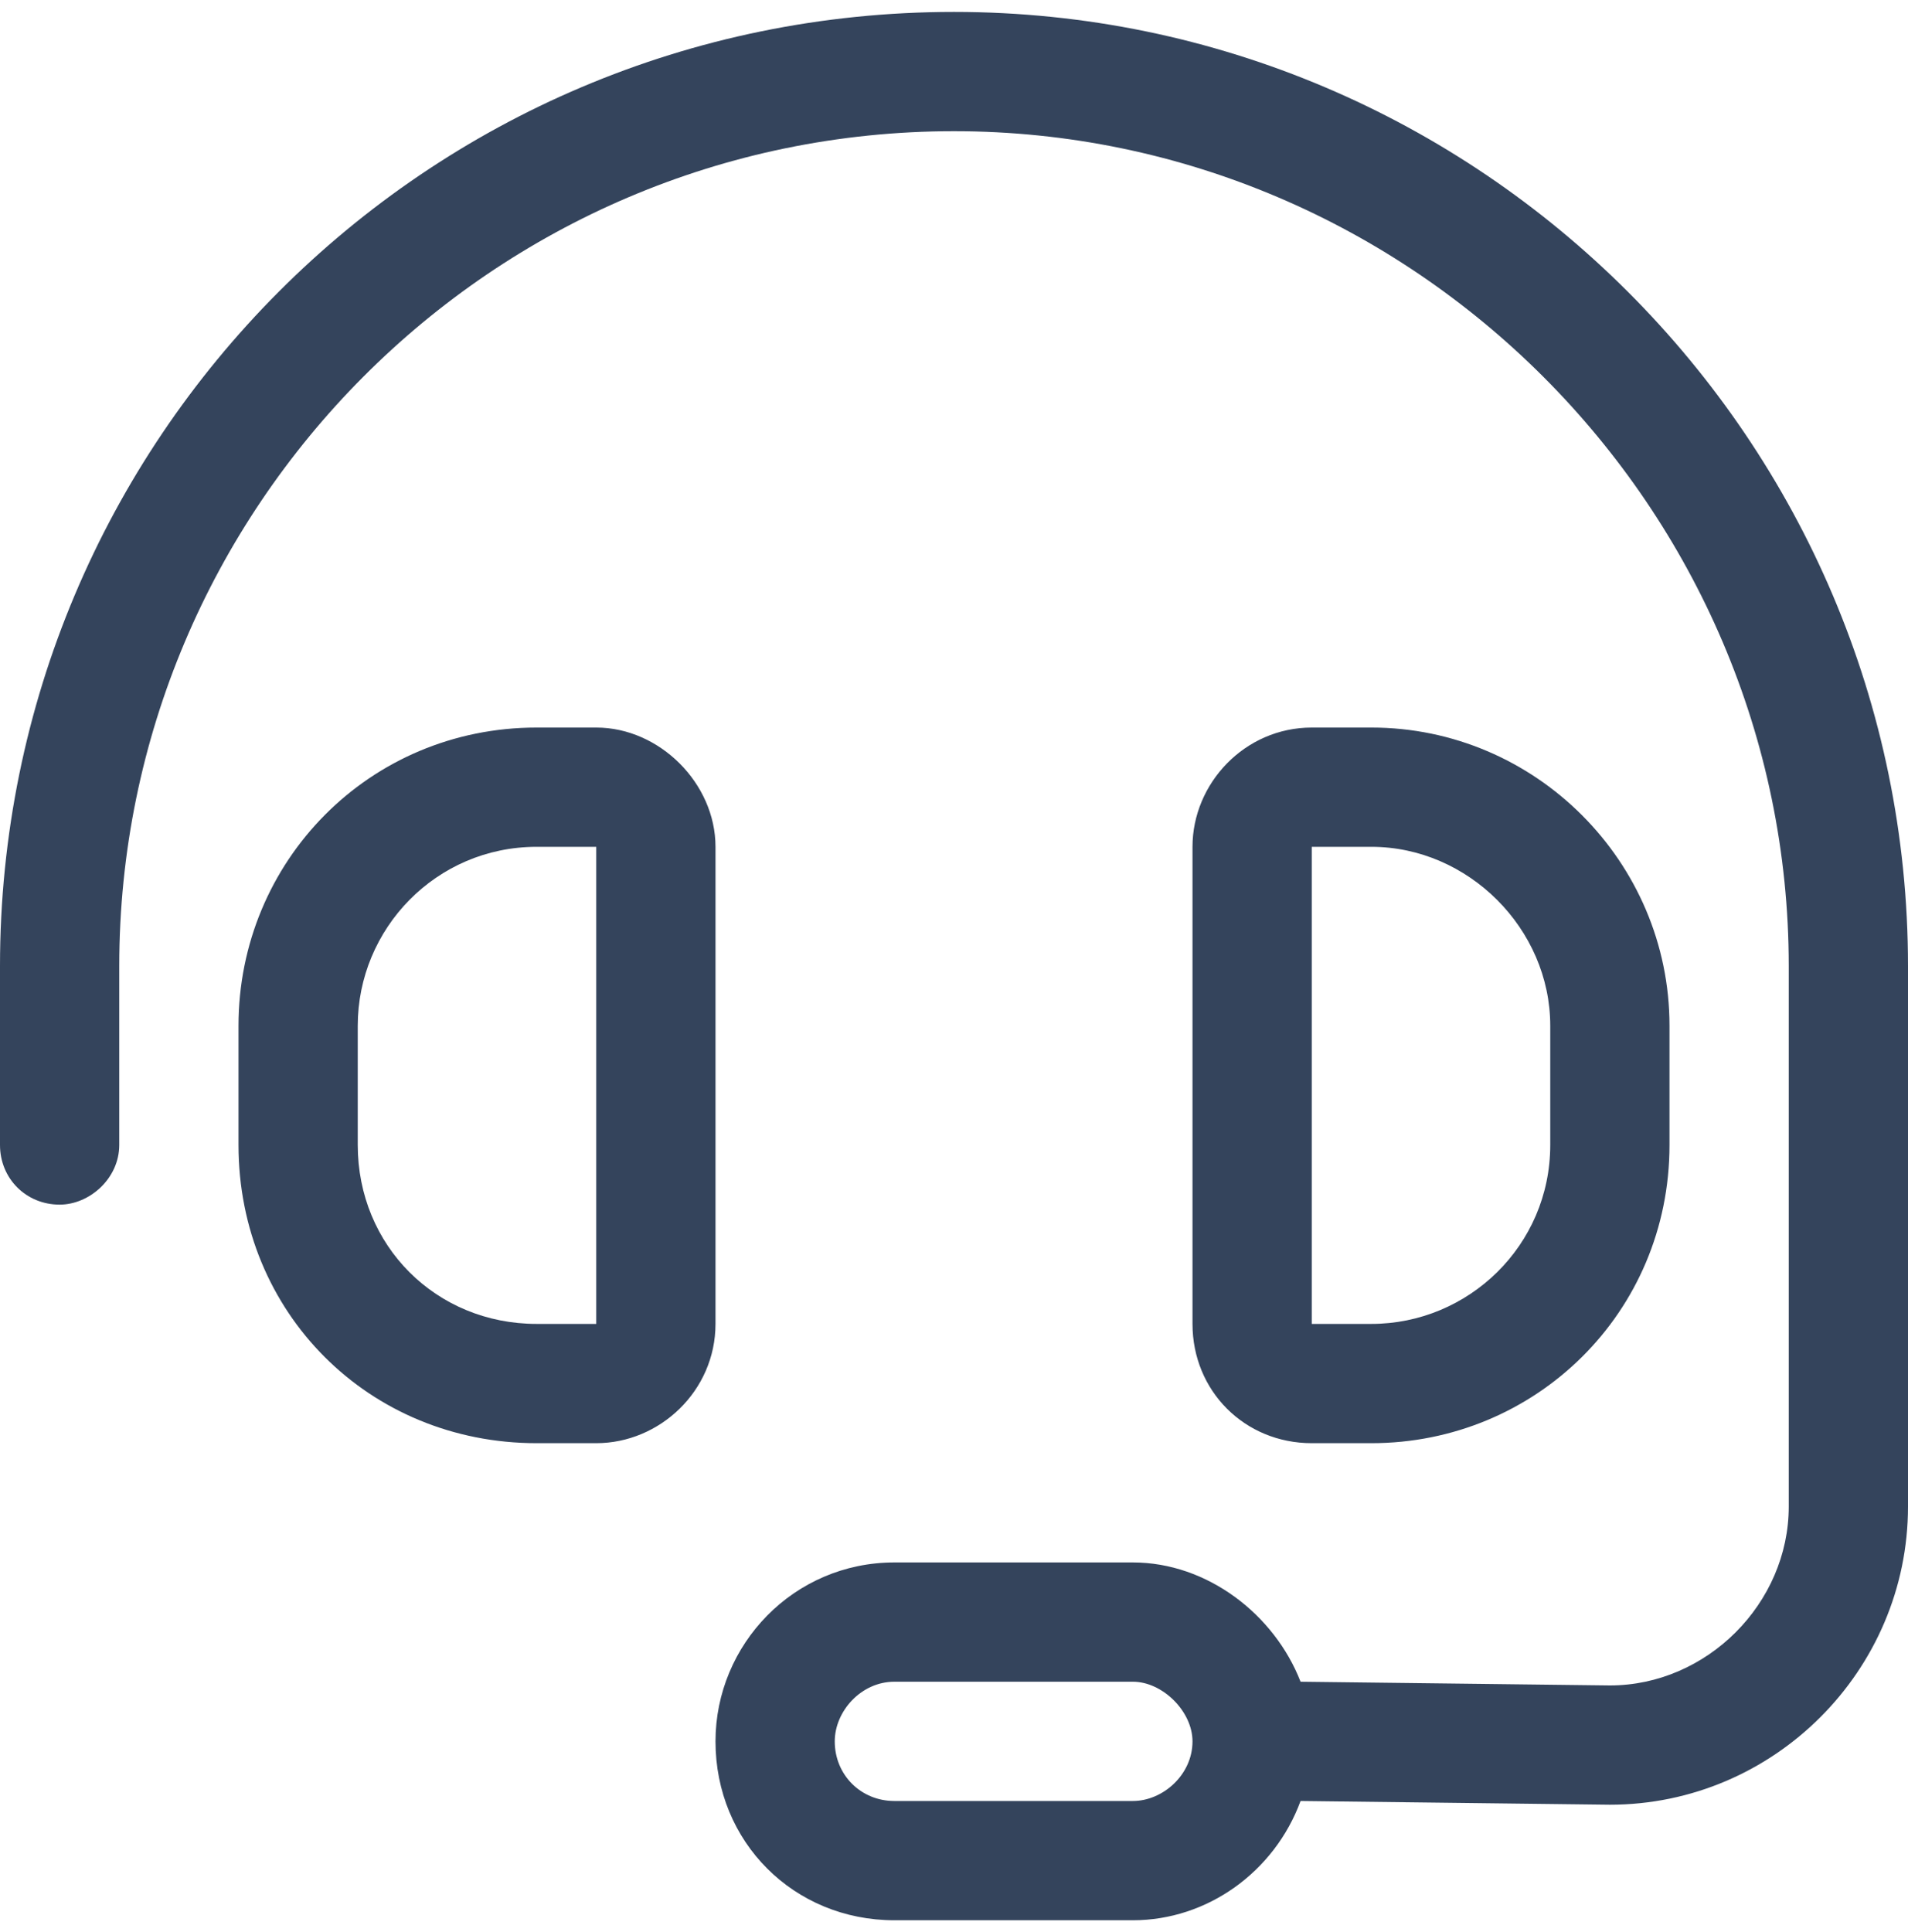 <svg width="80" height="81" viewBox="0 0 80 81" fill="none" xmlns="http://www.w3.org/2000/svg">
<path d="M5 40.5V48C5 49.406 3.75 50.5 2.5 50.5C1.094 50.5 0 49.406 0 48V40.5C0 18.469 17.812 0.5 40 0.5C62.031 0.5 80 18.469 80 40.5V63.156C80 70.031 74.375 75.656 67.5 75.656L54.531 75.5C53.438 78.469 50.625 80.5 47.5 80.5H37.5C33.281 80.5 30 77.219 30 73C30 68.938 33.281 65.5 37.5 65.5H47.5C50.625 65.5 53.438 67.688 54.531 70.5L67.5 70.656C71.562 70.656 75 67.219 75 63.156V40.5C75 21.281 59.219 5.5 40 5.5C20.625 5.5 5 21.281 5 40.5ZM50 73C50 71.75 48.75 70.5 47.5 70.5H37.5C36.094 70.5 35 71.75 35 73C35 74.406 36.094 75.5 37.5 75.5H47.5C48.75 75.5 50 74.406 50 73ZM22.5 35.5C18.281 35.5 15 38.938 15 43V48C15 52.219 18.281 55.5 22.5 55.5H25V35.5H22.5ZM10 43C10 36.125 15.469 30.5 22.5 30.5H25C27.656 30.5 30 32.844 30 35.5V55.5C30 58.312 27.656 60.5 25 60.5H22.5C15.469 60.5 10 55.031 10 48V43ZM55 35.5V55.5H57.5C61.562 55.5 65 52.219 65 48V43C65 38.938 61.562 35.5 57.5 35.5H55ZM57.5 30.5C64.375 30.5 70 36.125 70 43V48C70 55.031 64.375 60.5 57.5 60.5H55C52.188 60.5 50 58.312 50 55.5V35.5C50 32.844 52.188 30.5 55 30.5H57.5Z" fill="#34445C"/>
</svg>
